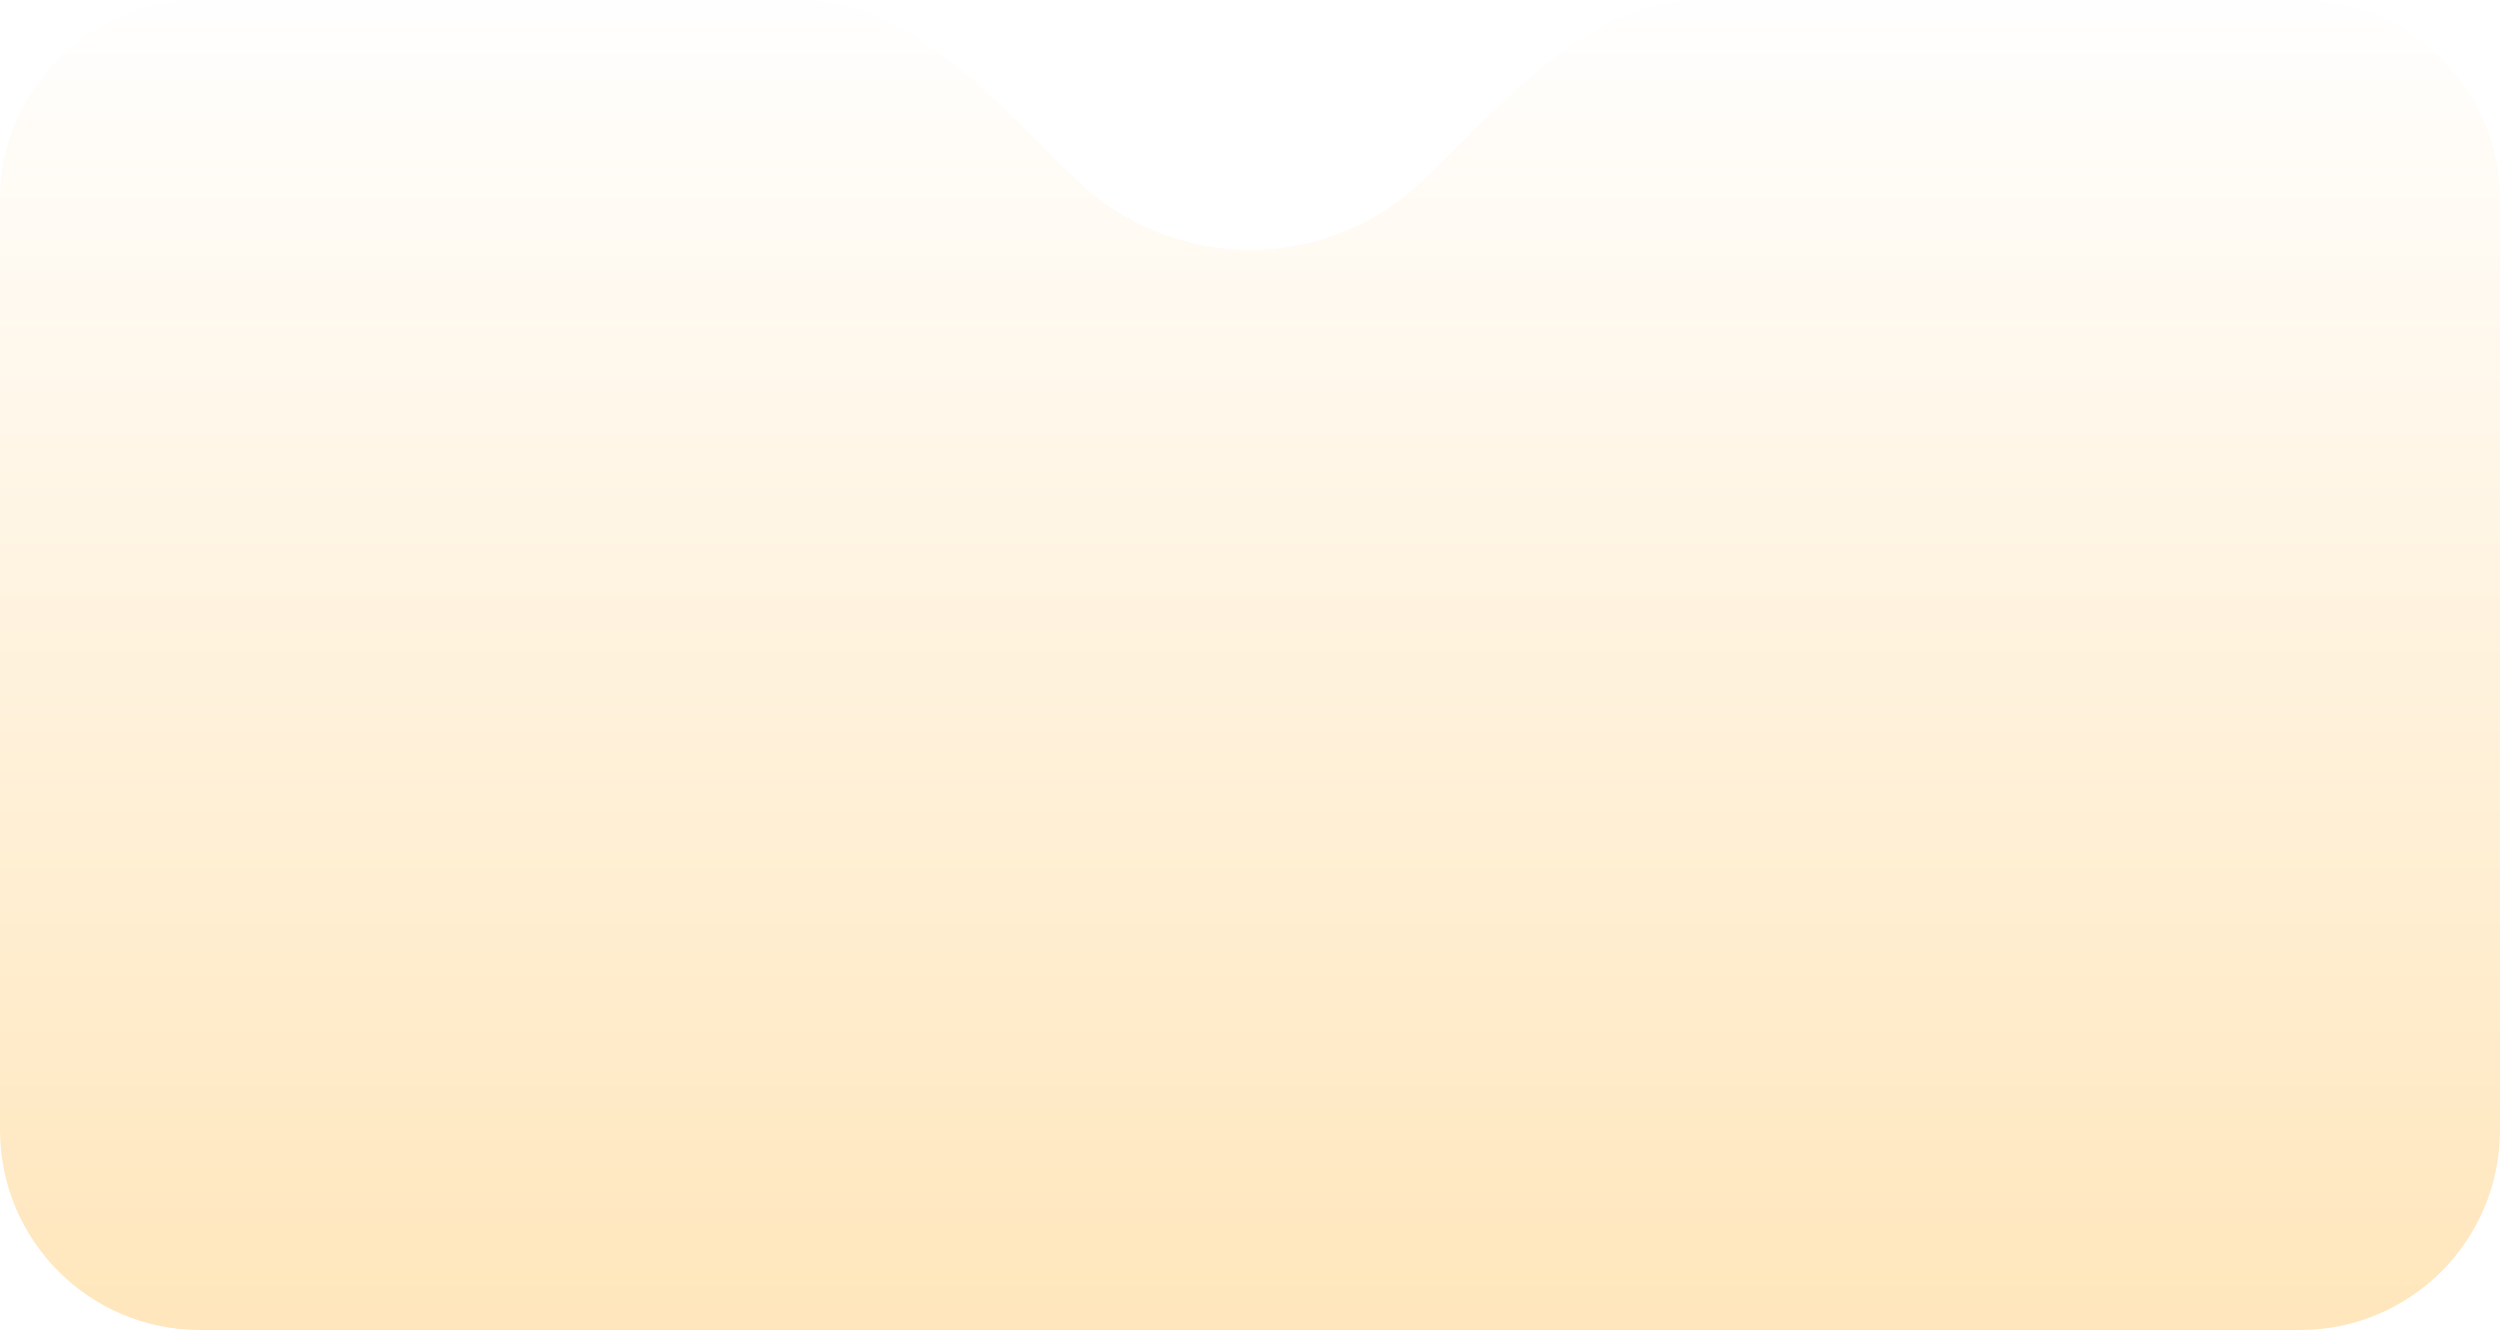 <?xml version="1.0" encoding="UTF-8"?> <svg xmlns="http://www.w3.org/2000/svg" width="250" height="133" viewBox="0 0 250 133" fill="none"><g filter="url(#filter0_b_1500_1091)"><path fill-rule="evenodd" clip-rule="evenodd" d="M125 25C131.773 25 137.916 22.307 142.418 17.933C150.341 10.237 158.954 0 170 0H230C241.046 0 250 8.954 250 20V113C250 124.046 241.046 133 230 133H20C8.954 133 0 124.046 0 113V20C0 8.954 8.954 0 20 0H80C91.046 0 99.659 10.237 107.582 17.933C112.084 22.307 118.227 25 125 25Z" fill="url(#paint0_linear_1500_1091)" fill-opacity="0.7"></path></g><defs><filter id="filter0_b_1500_1091" x="-5" y="-5" width="260" height="143" filterUnits="userSpaceOnUse" color-interpolation-filters="sRGB"><feFlood flood-opacity="0" result="BackgroundImageFix"></feFlood><feGaussianBlur in="BackgroundImageFix" stdDeviation="2.5"></feGaussianBlur><feComposite in2="SourceAlpha" operator="in" result="effect1_backgroundBlur_1500_1091"></feComposite><feBlend mode="normal" in="SourceGraphic" in2="effect1_backgroundBlur_1500_1091" result="shape"></feBlend></filter><linearGradient id="paint0_linear_1500_1091" x1="125" y1="0" x2="125" y2="133" gradientUnits="userSpaceOnUse"><stop stop-color="white"></stop><stop offset="1" stop-color="#FFDC9F"></stop></linearGradient></defs></svg> 